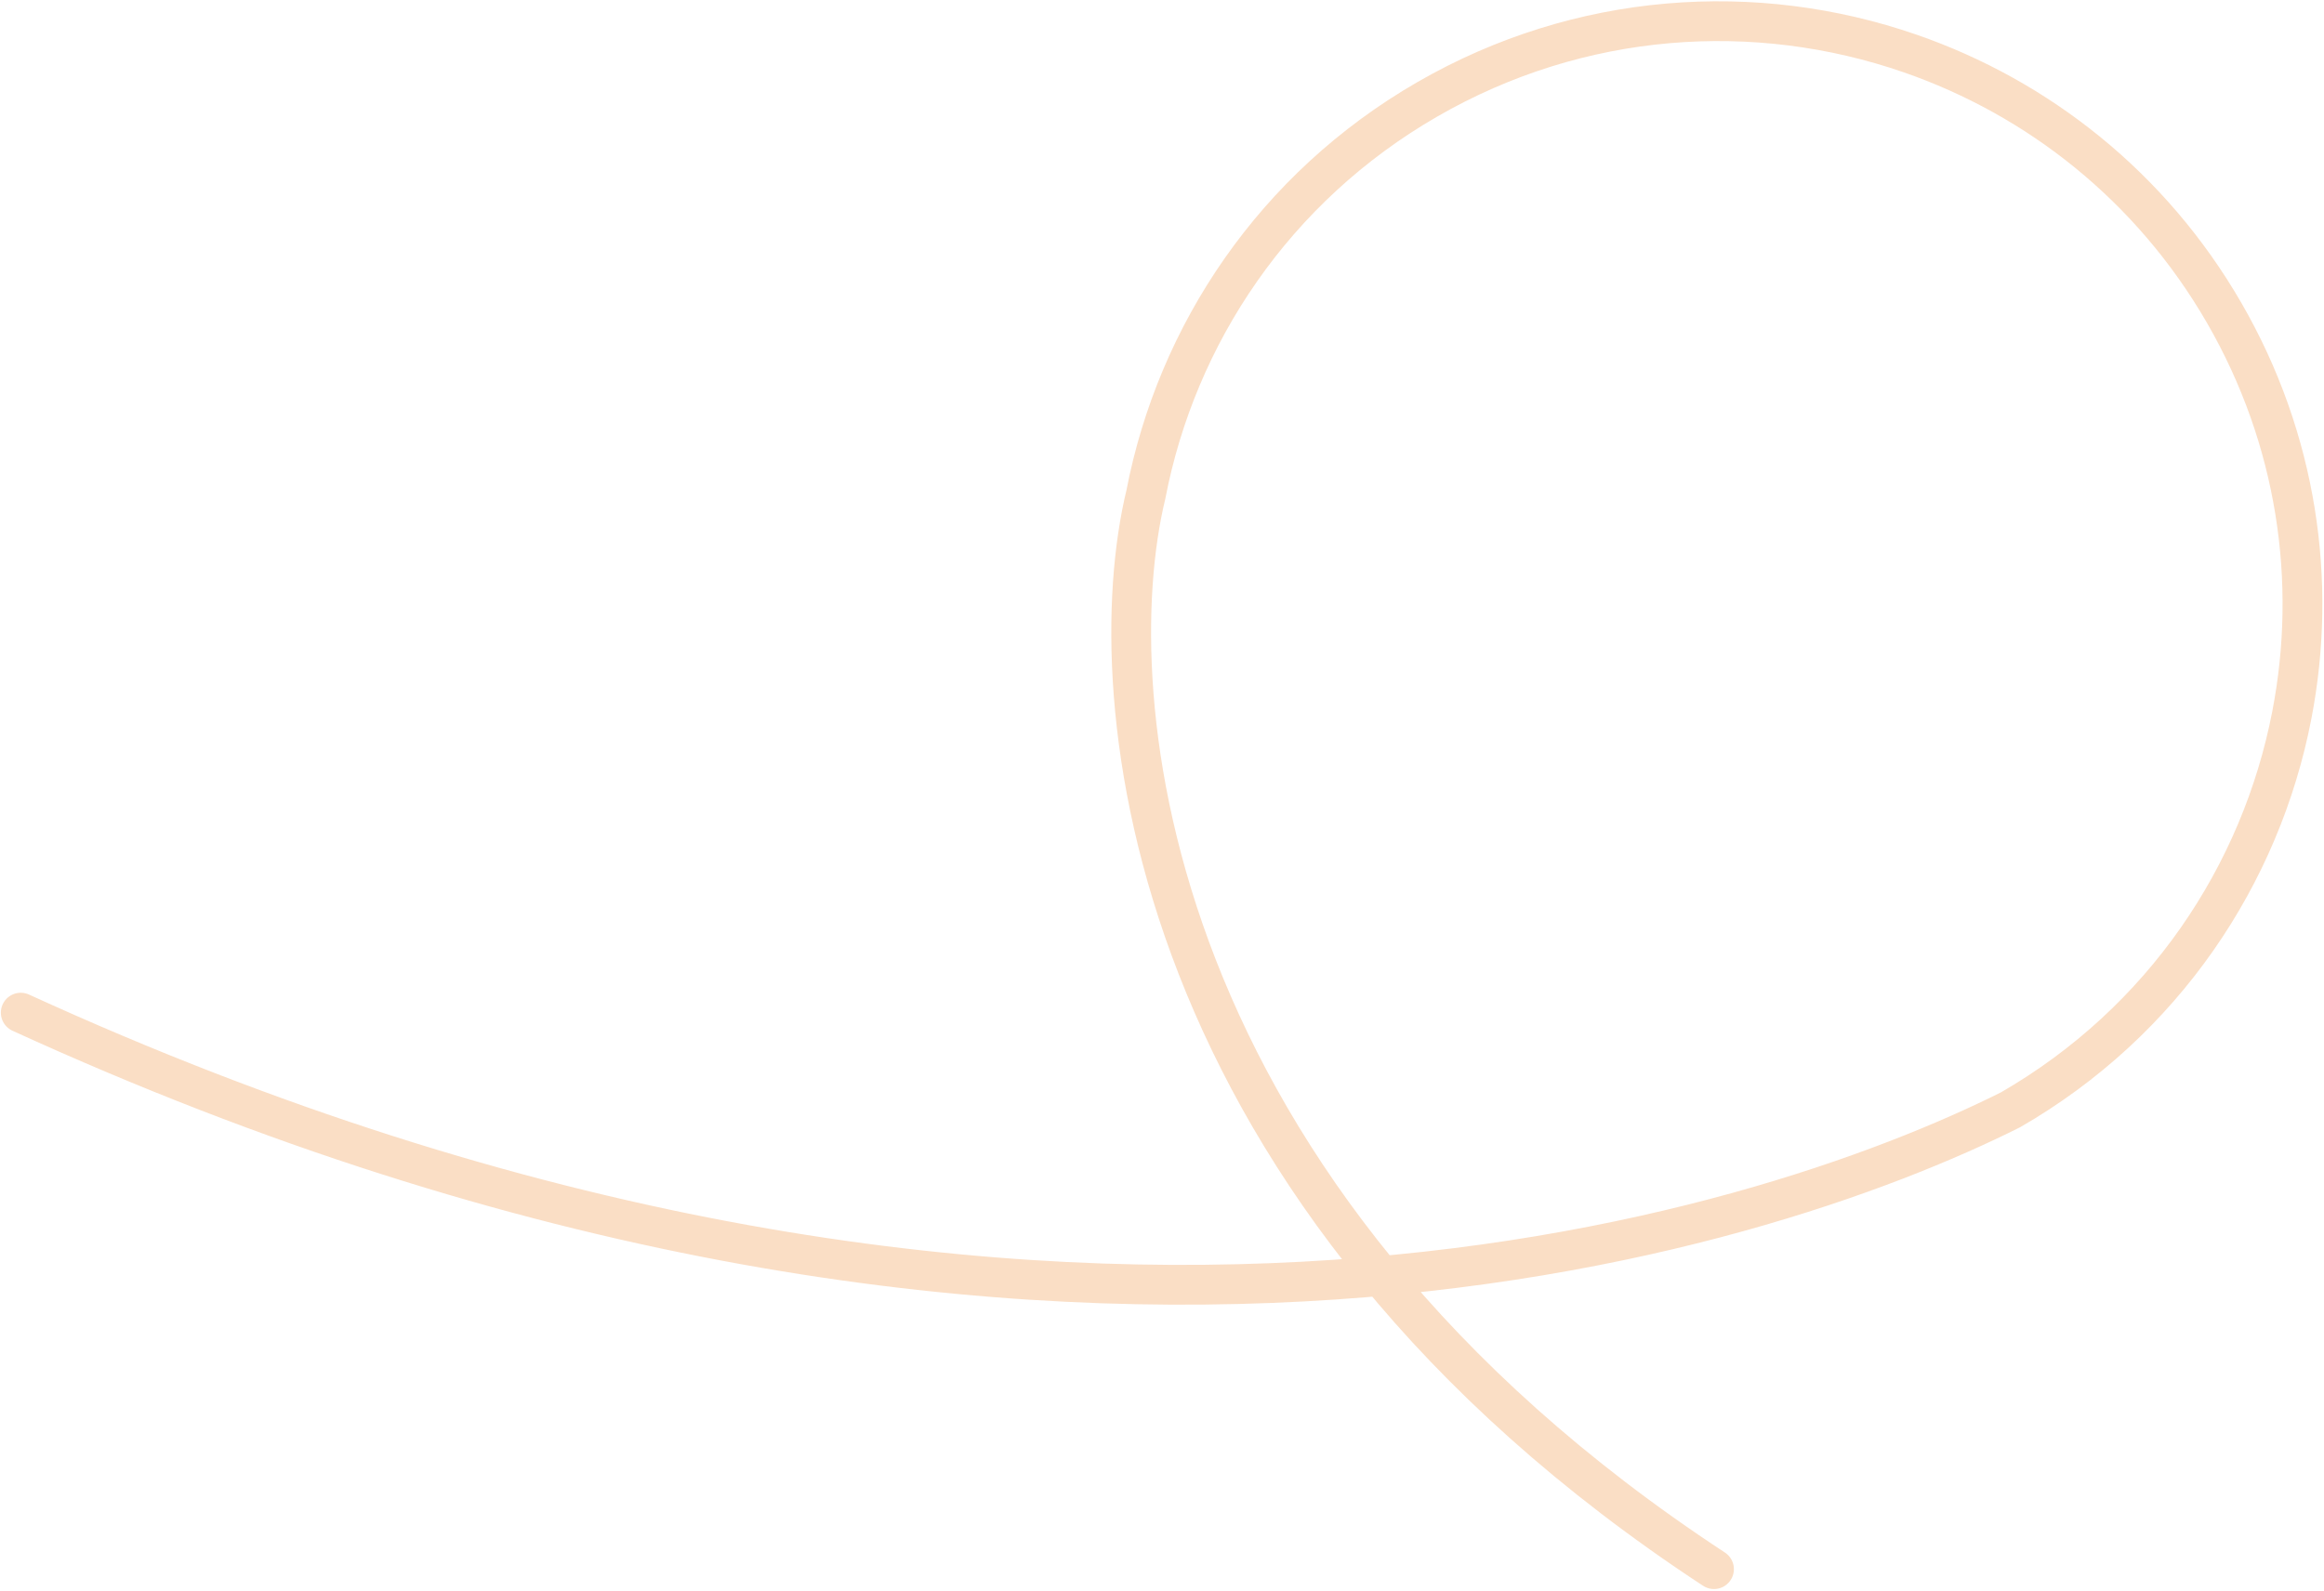 <svg width="701" height="480" viewBox="0 0 701 480" fill="none" xmlns="http://www.w3.org/2000/svg">
<path d="M6.258 305.541C312 445.5 531.813 372.205 606.479 334.84C652.506 308.267 681.989 264.043 691.315 215.654C699.046 175.544 692.927 132.573 670.899 94.42C648.872 56.268 614.717 29.482 576.115 16.122C529.547 0.005 476.506 3.426 430.479 30C384.452 56.573 354.969 100.797 345.642 149.186C330.914 210.14 344.565 360.329 517.002 473.454" stroke="#FADEC5" stroke-width="12" stroke-linecap="round"/>
</svg>
